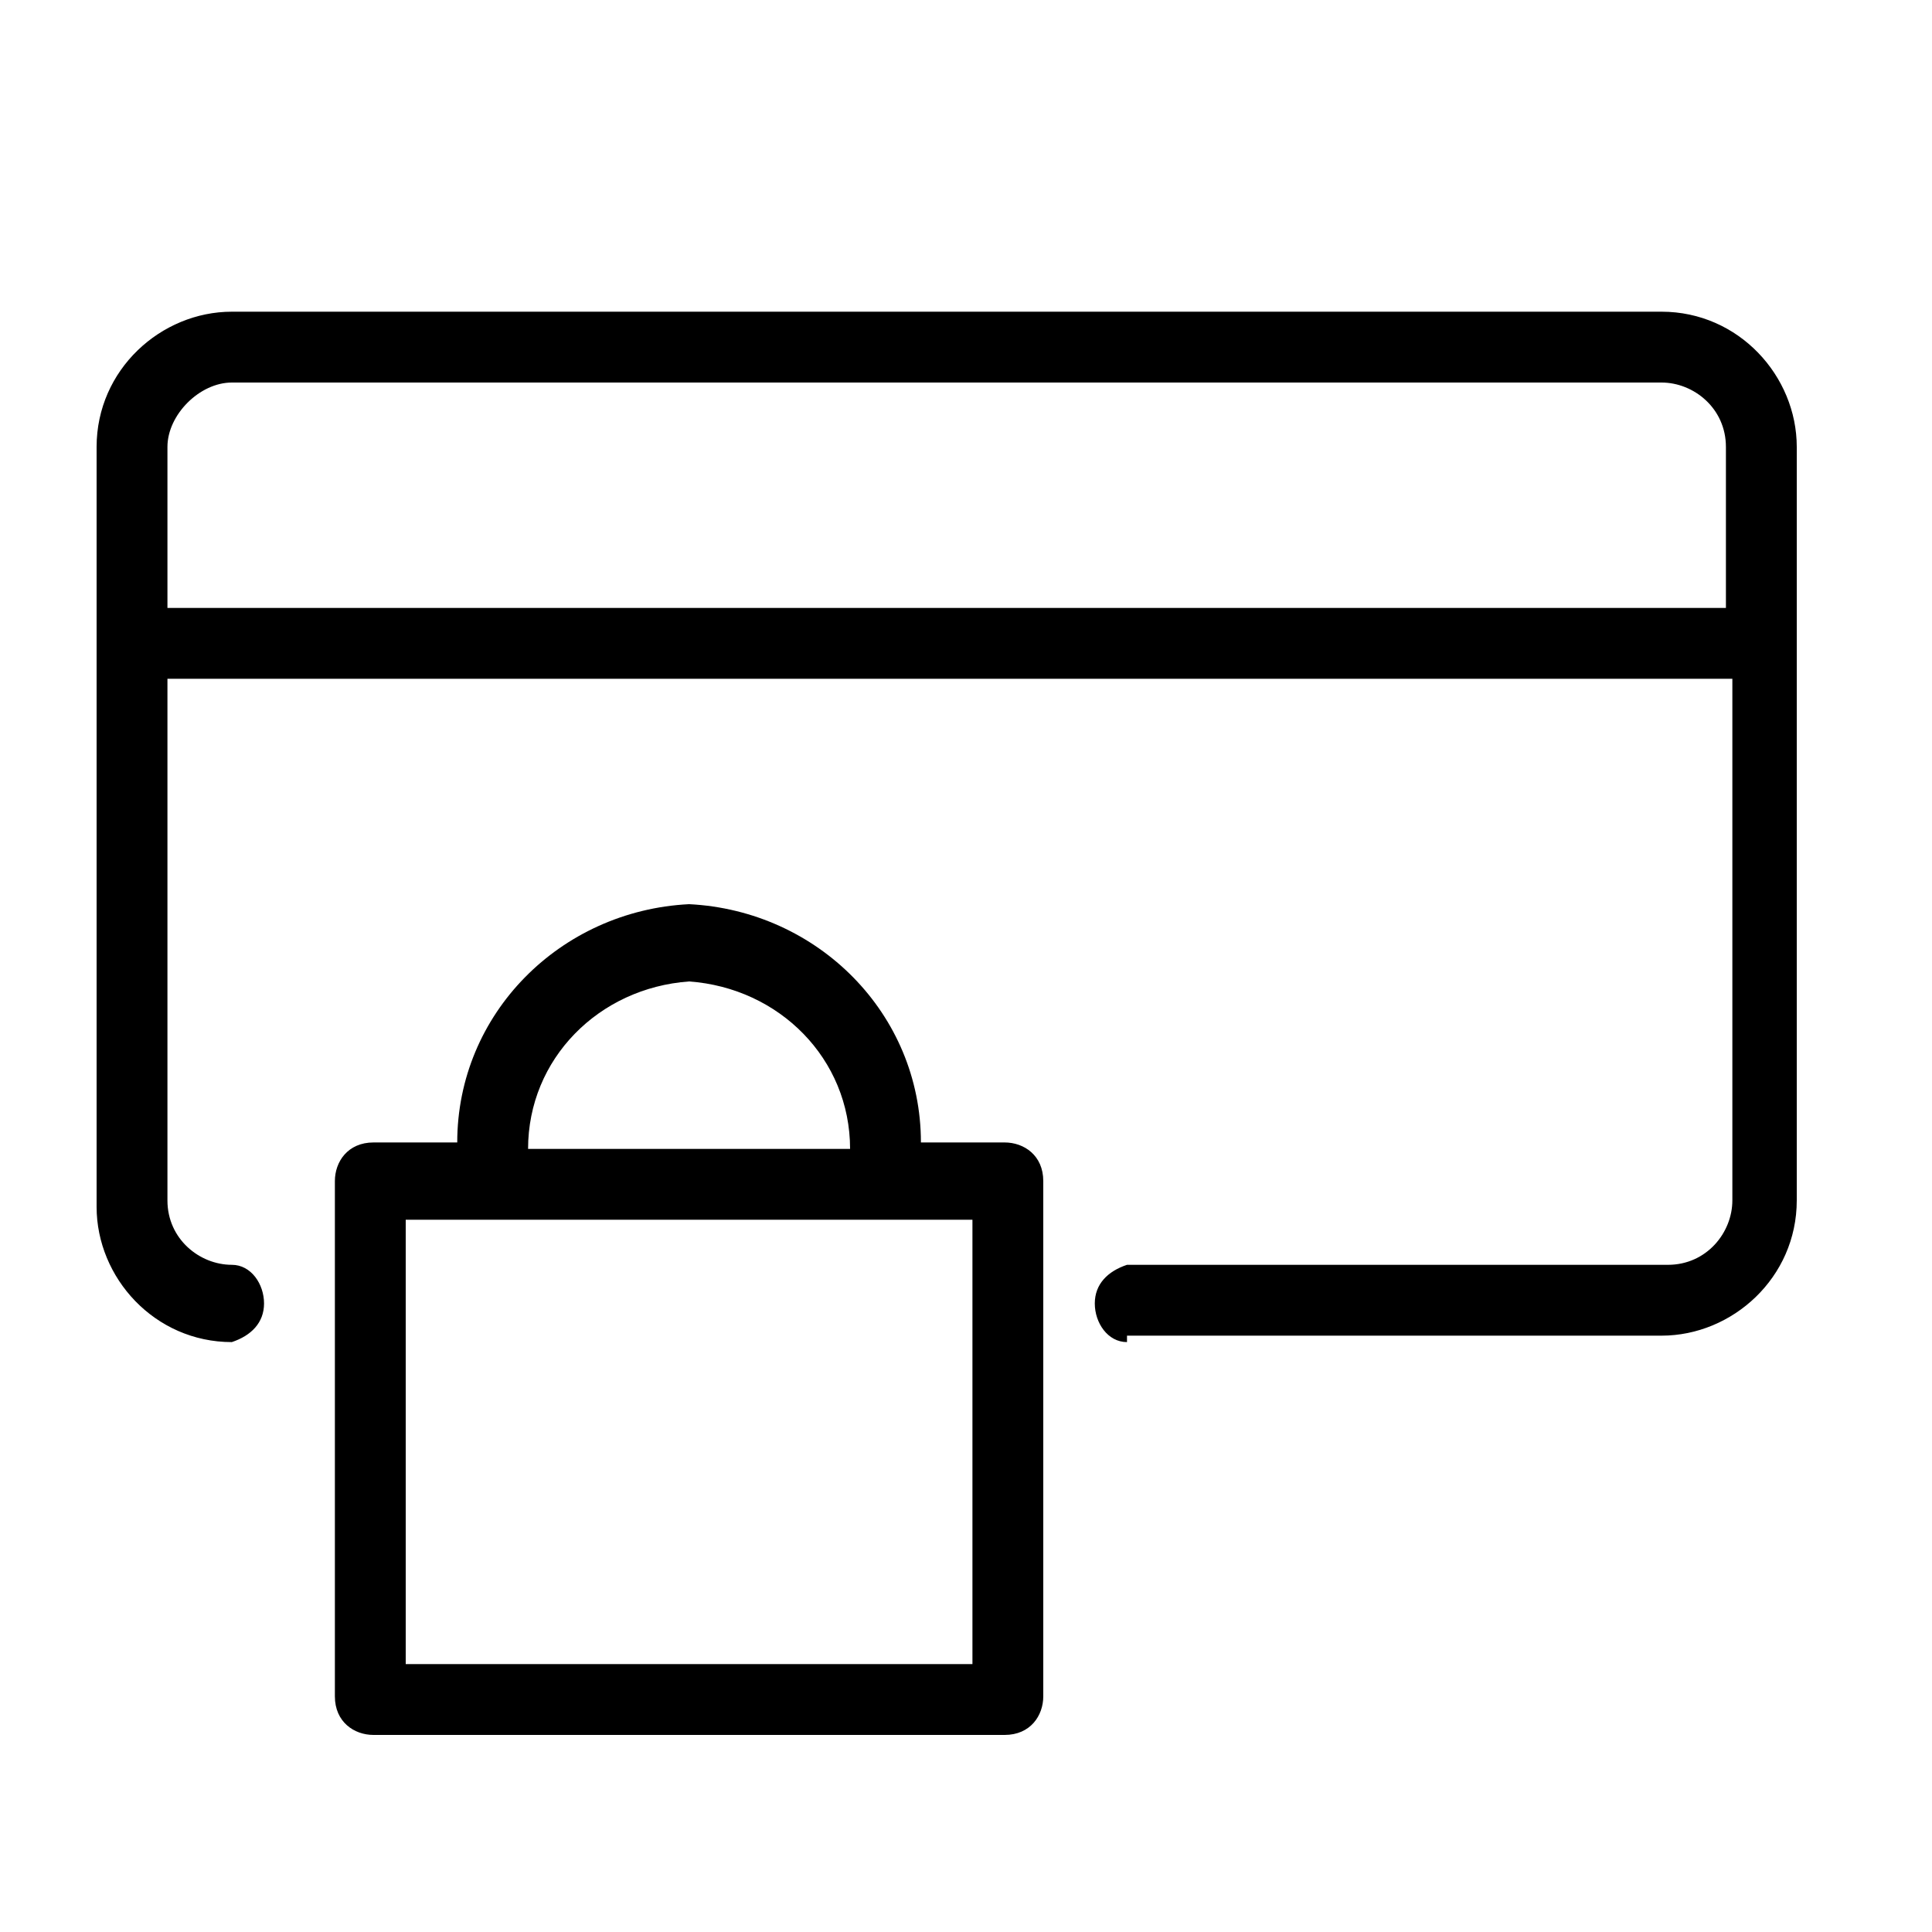 <?xml version="1.0" encoding="utf-8"?>
<!-- Generator: Adobe Illustrator 23.0.3, SVG Export Plug-In . SVG Version: 6.00 Build 0)  -->
<svg version="1.1" id="Livello_1" xmlns="http://www.w3.org/2000/svg" xmlns:xlink="http://www.w3.org/1999/xlink" x="0px" y="0px"
	 viewBox="0 0 30 30" style="enable-background:new 0 0 30 30;" xml:space="preserve">
<style type="text/css">
	.st0{stroke:#000000;stroke-opacity:0;}
</style>
<title>footer-card-pagamentosicuro.ffbf7ef2</title>
<g id="Symbols">
	<g transform="translate(-400, -32)">
		<g id="plus" transform="translate(0.698, 0.34)">
			<g id="footer-card-pagamentosicuro.ffbf7ef2" transform="translate(399.302, 32)">
				<path id="Icona_Pagamenti_Sicuri" class="st0" d="M5.8,26.6c-0.3,0-0.6-0.2-0.6-0.6v-8c0-0.3,0.2-0.6,0.6-0.6h1.3
					c0-2,1.6-3.6,3.6-3.7c2,0.1,3.6,1.7,3.6,3.7h1.3c0.3,0,0.6,0.2,0.6,0.6v8c0,0.3-0.2,0.6-0.6,0.6H5.8z M6.3,25.5h8.8v-6.9H6.3
					L6.3,25.5z M8.2,17.5h5c0-1.4-1.1-2.5-2.5-2.6C9.3,15,8.2,16.1,8.2,17.5z M17.5,20.5c-0.3,0-0.5-0.3-0.5-0.6
					c0-0.3,0.2-0.5,0.5-0.6h8.4c0.6,0,1-0.5,1-1v-8.1H2.6v8.1c0,0.6,0.5,1,1,1c0.3,0,0.5,0.3,0.5,0.6c0,0.3-0.2,0.5-0.5,0.6
					c-1.2,0-2.1-1-2.1-2.1V6.6c0-1.2,1-2.1,2.1-2.1h22.2c1.2,0,2.1,1,2.1,2.1v11.7c0,1.2-1,2.1-2.1,2.1H17.5z M2.6,6.6v2.5h24.2V6.6
					c0-0.6-0.5-1-1-1H3.6C3.1,5.6,2.6,6.1,2.6,6.6z"/>
			</g>
		</g>
	</g>
</g>
</svg>
